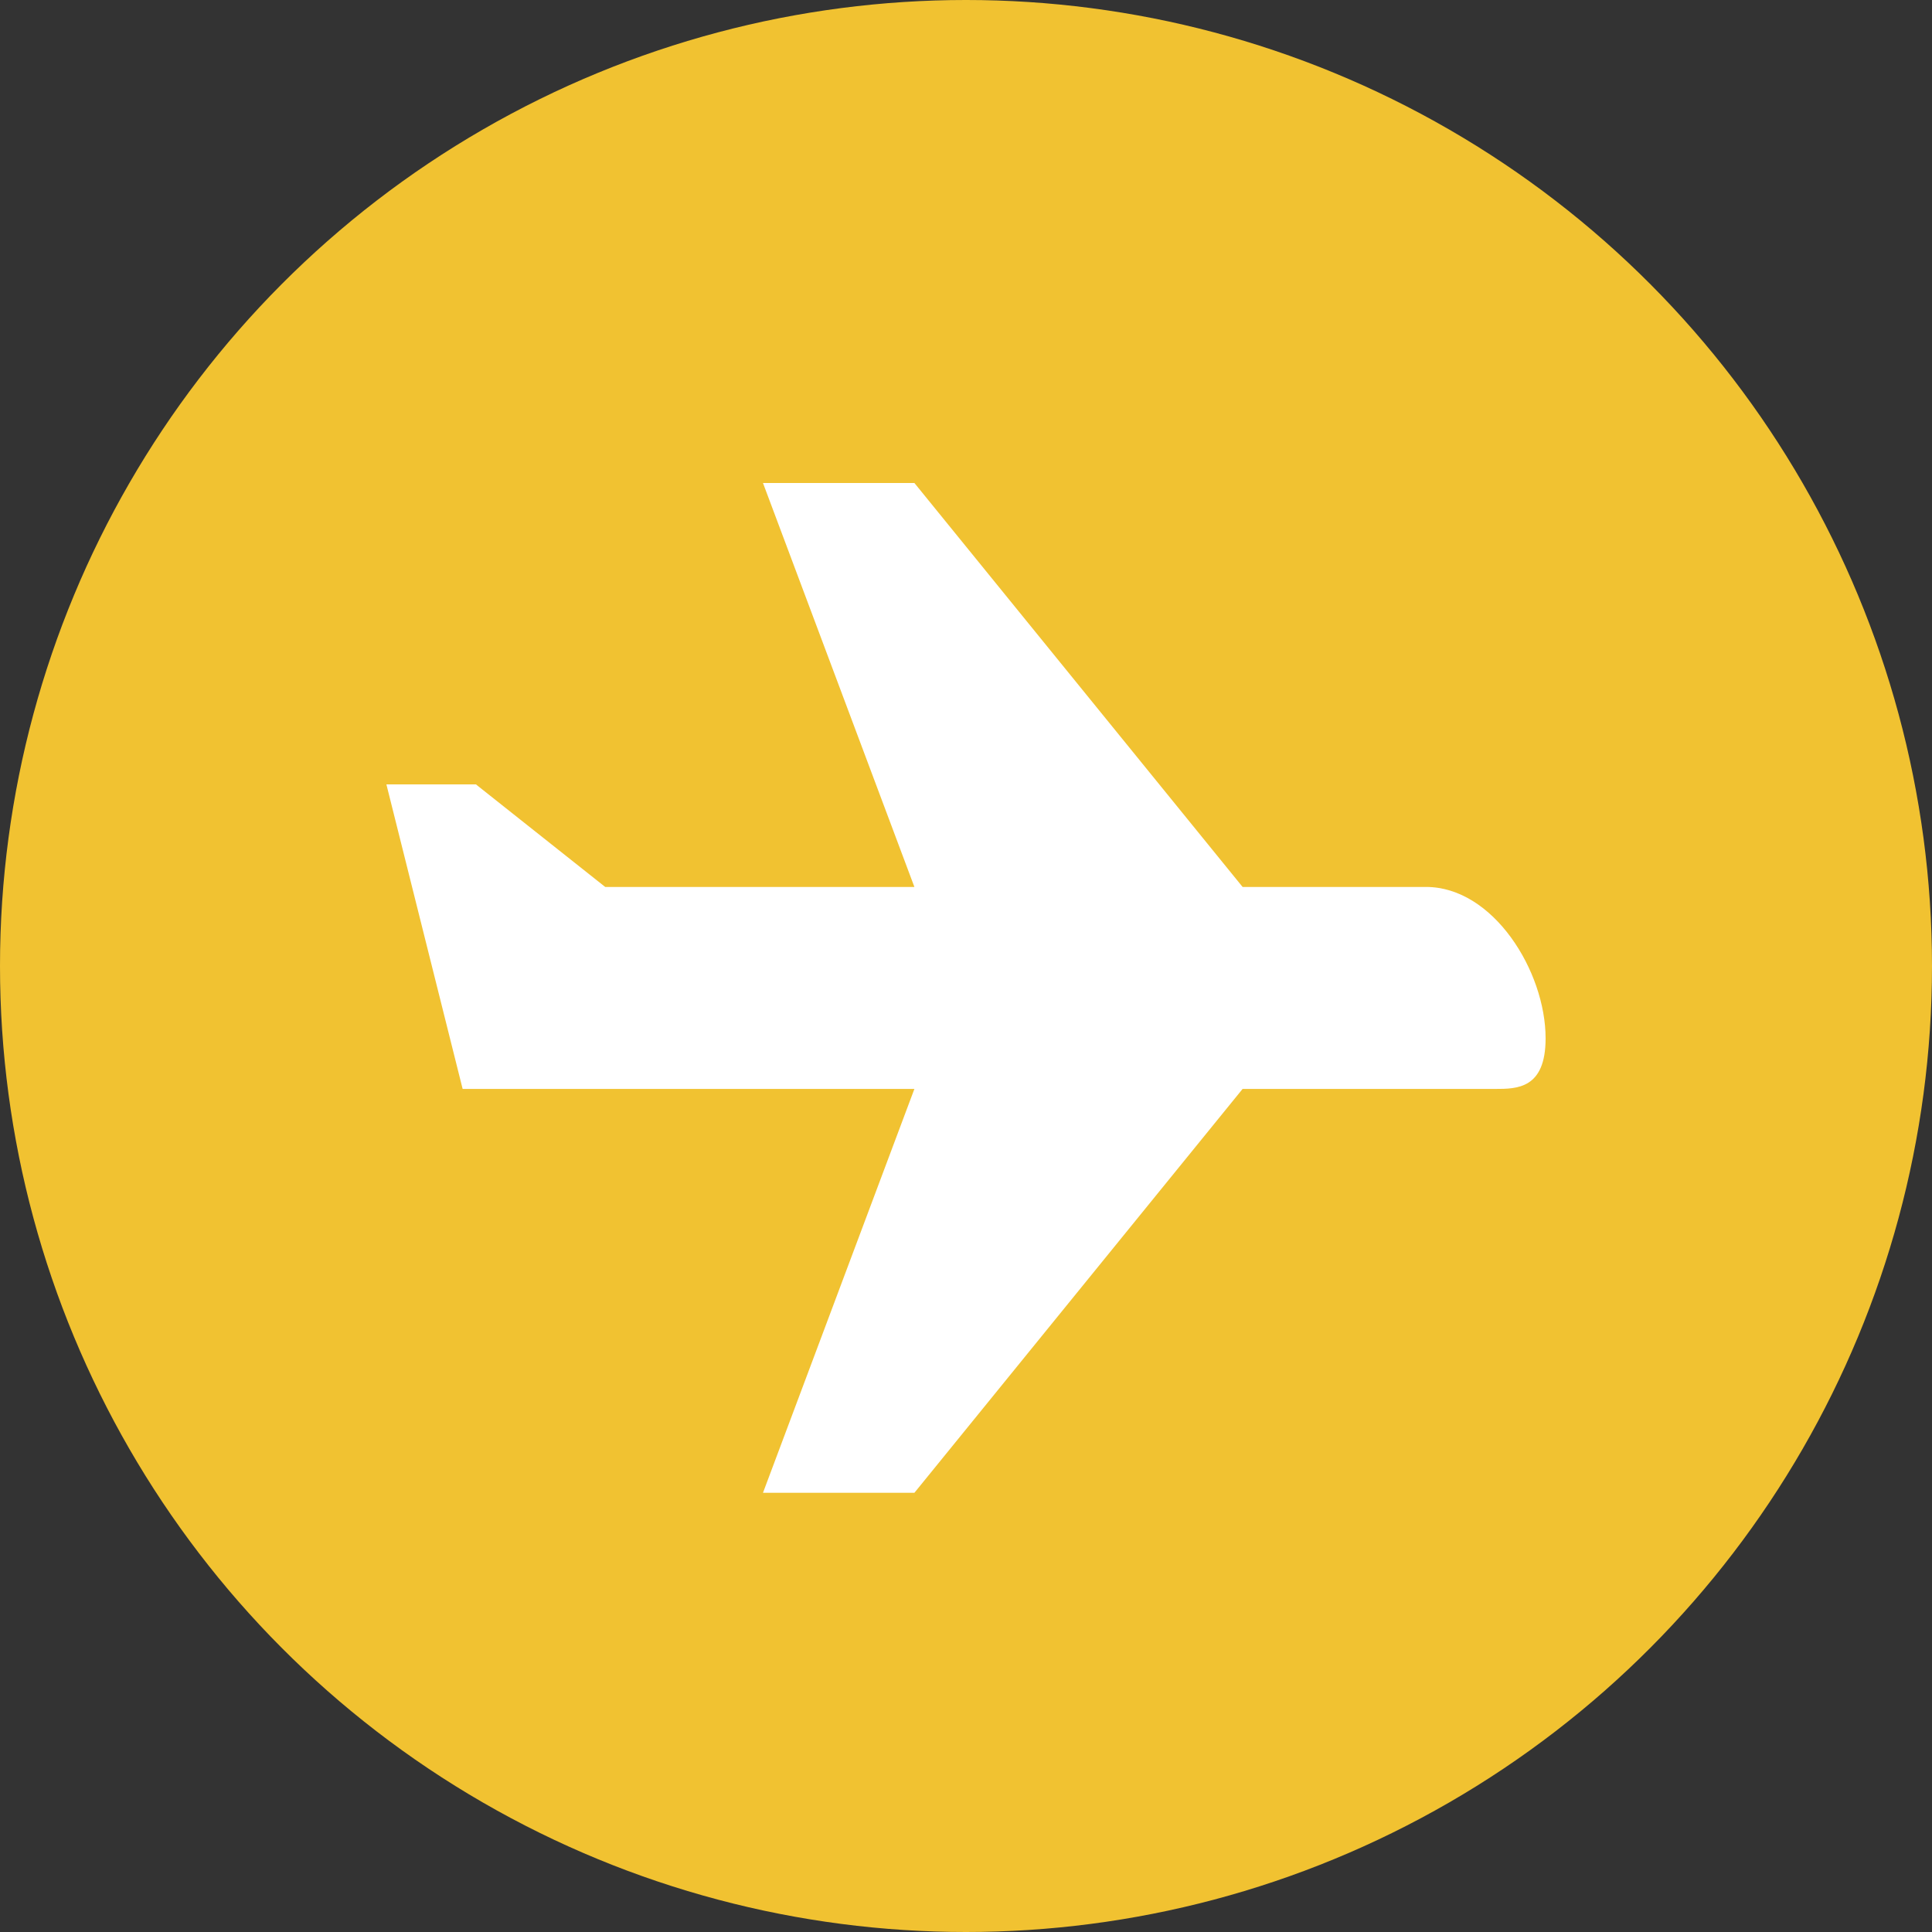 <?xml version="1.0" encoding="UTF-8"?>
<svg width="24px" height="24px" viewBox="0 0 24 24" version="1.1" xmlns="http://www.w3.org/2000/svg" xmlns:xlink="http://www.w3.org/1999/xlink">
    
    <rect x="0" y="0" width="24" height="24" fill="#333333" stroke="none"/>
    
    <g id="页面-1" stroke="none" stroke-width="1" fill="none" fill-rule="evenodd">
        <g id="产品详情" transform="translate(-1080, -1518)">
            <g id="Itinerary-2" transform="translate(0, 1241)">
                <g id="1" transform="translate(296, 265)">
                    <g id="接机图标" transform="translate(784, 12)">
                        <rect id="矩形" x="0" y="0" width="24" height="24"></rect>
                        <circle id="椭圆形" fill="#F1C231" cx="12" cy="12" r="12"></circle>
                        <path d="M17.715,11.018 L15.436,11.018 L11.359,6 L9.478,6 L11.359,11.018 L7.518,11.018 L5.912,9.744 L4.8,9.744 L5.747,13.527 L11.359,13.527 L9.478,18.544 L11.359,18.544 L15.436,13.527 L18.573,13.527 C18.843,13.527 19.2,13.527 19.2,12.899 C19.2,12.066 18.55,11.018 17.715,11.018 L17.715,11.018 Z" id="路径" fill="#FFFFFF" fill-rule="nonzero"></path>
                    </g>
                </g>
            </g>
        </g>
    </g>
</svg>